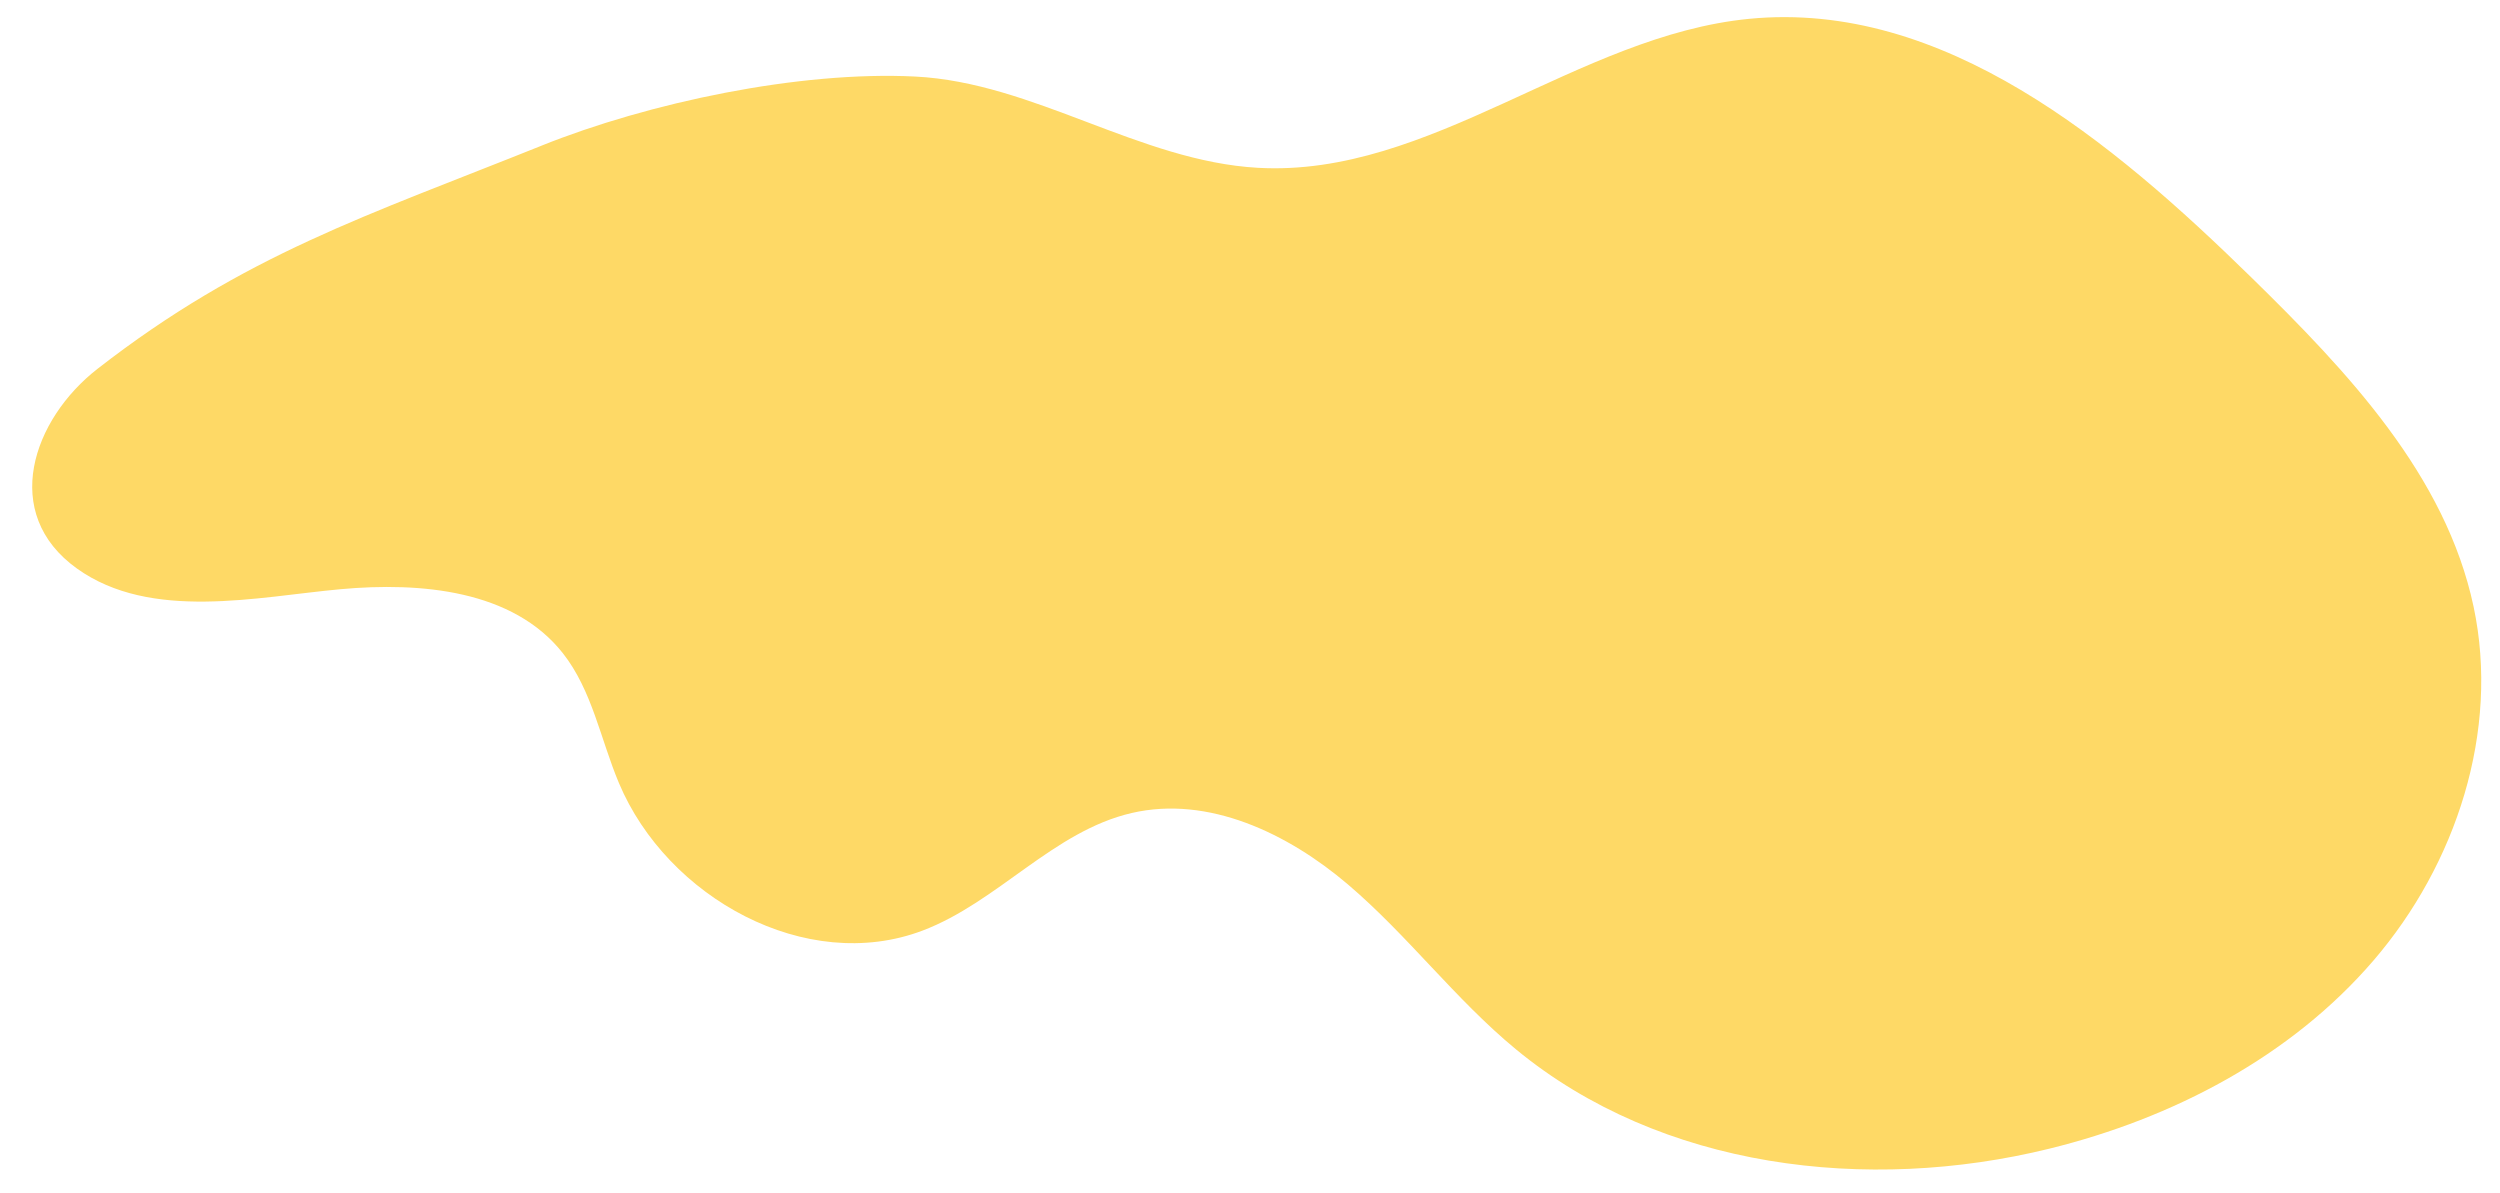 <?xml version="1.0" encoding="UTF-8" standalone="no"?><svg xmlns="http://www.w3.org/2000/svg" xmlns:xlink="http://www.w3.org/1999/xlink" data-name="Layer 1" fill="#000000" height="704.3" preserveAspectRatio="xMidYMid meet" version="1" viewBox="-19.0 -10.1 1475.3 704.3" width="1475.3" zoomAndPan="magnify"><g id="change1_1"><path d="m300.51,75.88c63.41-25.46,152.3-44.24,220.54-40.81,69.99,3.52,132.32,49.92,202.29,53.86,101.71,5.72,188.61-78.11,290-87.93,114.34-11.08,214.14,72.25,296.22,152.61,56.72,55.53,114.74,116.75,131.18,194.41,15.52,73.29-10.27,151.89-59.1,208.7-48.83,56.81-118.51,93.13-191.25,111.03-107.45,26.45-229.27,11.83-314.68-58.53-35.85-29.52-64.01-67.42-99.39-97.5-35.38-30.08-82.25-52.54-127.49-42.05-46.23,10.71-79.03,52.57-123.41,69.39-68.65,26.02-150.71-19.4-179.17-87.06-10.84-25.78-15.8-54.71-33.12-76.66-29.4-37.25-83.79-42.06-131.04-37.75-49.15,4.48-111.99,19.09-155.68-12.19C-19.03,292.88.22,237.35,38.62,207.49c86.75-67.45,158.99-90.29,261.9-131.6Z" fill="#fed966"/></g></svg>